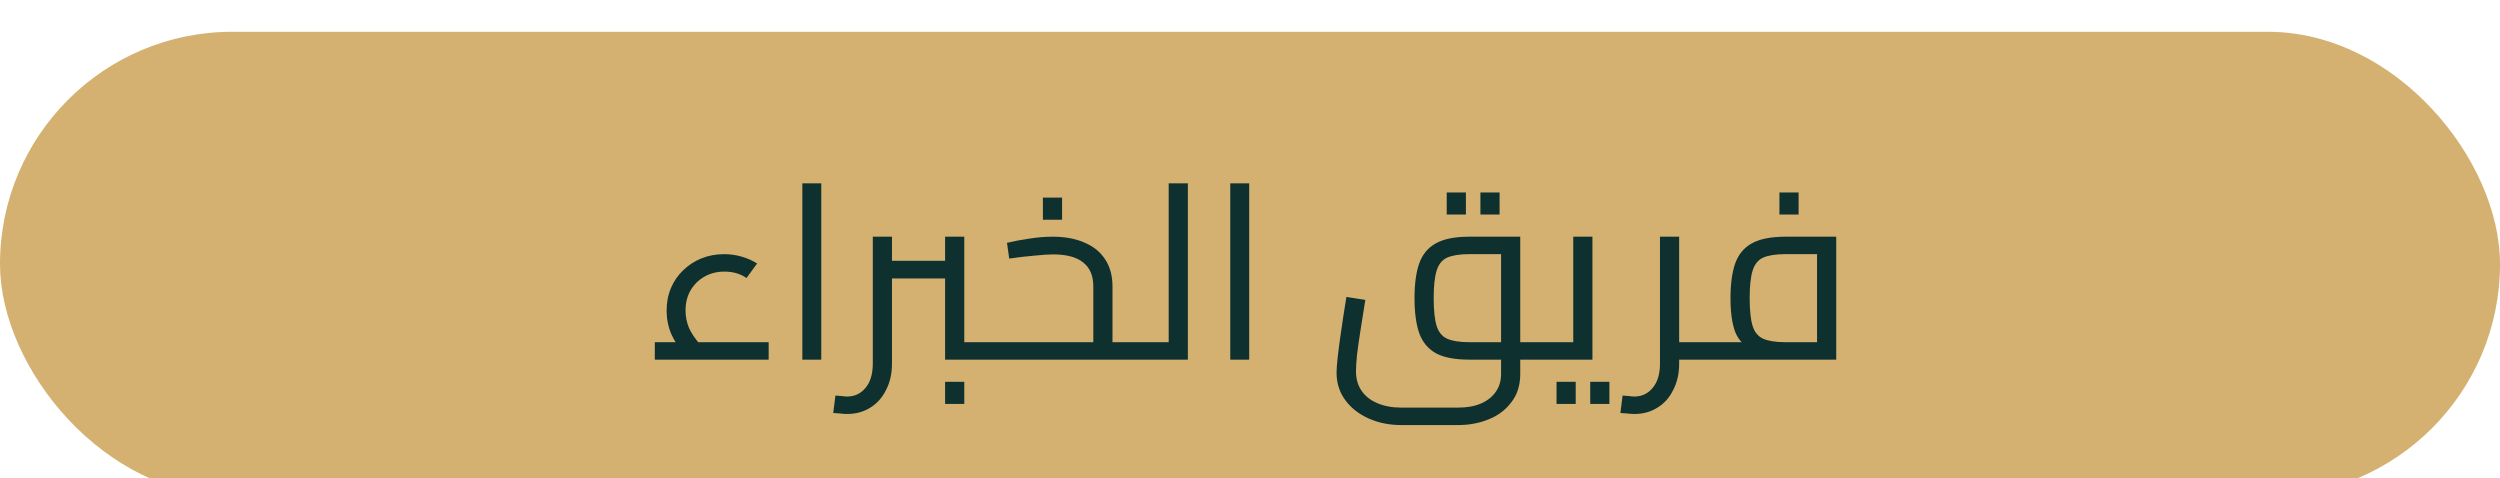 <svg width="183" height="35" viewBox="0 0 183 35" fill="none" xmlns="http://www.w3.org/2000/svg">
<g filter="url(#filter0_i_3010_95)">
<rect y="0.326" width="183" height="34" rx="17" fill="#D4B171"/>
<path d="M50.218 24.074C49.738 23.534 49.378 22.994 49.138 22.454C48.91 21.914 48.796 21.338 48.796 20.726C48.796 20.126 48.904 19.574 49.12 19.07C49.336 18.566 49.636 18.134 50.02 17.774C50.404 17.402 50.848 17.114 51.352 16.91C51.868 16.706 52.42 16.604 53.008 16.604C53.452 16.604 53.878 16.664 54.286 16.784C54.706 16.904 55.084 17.072 55.42 17.288L54.646 18.35C54.394 18.182 54.136 18.062 53.872 17.99C53.62 17.918 53.338 17.882 53.026 17.882C52.474 17.882 51.982 18.008 51.55 18.26C51.13 18.5 50.794 18.836 50.542 19.268C50.302 19.688 50.182 20.174 50.182 20.726C50.182 21.17 50.266 21.596 50.434 22.004C50.614 22.4 50.89 22.808 51.262 23.228L50.218 24.074ZM47.932 24.326V23.048H56.266V24.326H47.932ZM58.731 24.326V11.42H60.117V24.326H58.731ZM69.181 24.326V15.326H70.585V23.57L69.937 23.048H72.529V24.326H69.181ZM65.293 18.386V17.09H69.181V18.386H65.293ZM61.999 28.304C61.843 28.304 61.681 28.292 61.513 28.268C61.333 28.256 61.159 28.244 60.991 28.232L61.153 26.954C61.321 26.966 61.477 26.978 61.621 26.99C61.765 27.014 61.891 27.026 61.999 27.026C62.563 27.026 63.019 26.81 63.367 26.378C63.715 25.958 63.889 25.37 63.889 24.614V15.326H65.293V24.614C65.293 25.346 65.149 25.988 64.861 26.54C64.585 27.104 64.201 27.536 63.709 27.836C63.217 28.148 62.647 28.304 61.999 28.304ZM72.529 24.326V23.048C72.601 23.048 72.661 23.066 72.709 23.102C72.757 23.126 72.793 23.168 72.817 23.228C72.841 23.276 72.859 23.342 72.871 23.426C72.883 23.498 72.889 23.582 72.889 23.678C72.889 23.774 72.883 23.864 72.871 23.948C72.859 24.032 72.841 24.104 72.817 24.164C72.793 24.212 72.757 24.254 72.709 24.29C72.661 24.314 72.601 24.326 72.529 24.326ZM69.181 27.566V25.946H70.585V27.566H69.181ZM81.434 24.326V23.048H83.378V24.326H81.434ZM72.524 24.326C72.452 24.326 72.392 24.314 72.344 24.29C72.296 24.254 72.26 24.212 72.236 24.164C72.212 24.104 72.194 24.032 72.182 23.948C72.17 23.864 72.164 23.774 72.164 23.678C72.164 23.546 72.176 23.438 72.2 23.354C72.212 23.258 72.248 23.186 72.308 23.138C72.356 23.078 72.428 23.048 72.524 23.048V24.326ZM72.524 24.326V23.048H80.462L80.03 23.426V18.962C80.03 18.182 79.784 17.6 79.292 17.216C78.812 16.82 78.074 16.622 77.078 16.622C76.766 16.622 76.316 16.652 75.728 16.712C75.14 16.76 74.522 16.832 73.874 16.928L73.712 15.776C74.204 15.656 74.744 15.554 75.332 15.47C75.92 15.374 76.49 15.326 77.042 15.326C77.954 15.326 78.734 15.47 79.382 15.758C80.042 16.034 80.546 16.442 80.894 16.982C81.254 17.522 81.434 18.182 81.434 18.962V24.326H72.524ZM83.378 24.326V23.048C83.45 23.048 83.51 23.066 83.558 23.102C83.606 23.126 83.642 23.168 83.666 23.228C83.69 23.276 83.708 23.342 83.72 23.426C83.732 23.498 83.738 23.582 83.738 23.678C83.738 23.774 83.732 23.864 83.72 23.948C83.708 24.032 83.69 24.104 83.666 24.164C83.642 24.212 83.606 24.254 83.558 24.29C83.51 24.314 83.45 24.326 83.378 24.326ZM76.34 14.084V12.464H77.744V14.084H76.34ZM85.548 24.326V11.42H86.952V24.326H85.548ZM83.37 24.326V23.048H85.548V24.326H83.37ZM83.37 24.326C83.298 24.326 83.238 24.314 83.19 24.29C83.142 24.254 83.106 24.212 83.082 24.164C83.058 24.104 83.04 24.032 83.028 23.948C83.016 23.864 83.01 23.774 83.01 23.678C83.01 23.546 83.022 23.438 83.046 23.354C83.058 23.258 83.094 23.186 83.154 23.138C83.202 23.078 83.274 23.048 83.37 23.048V24.326ZM90.055 24.326V11.42H91.441V24.326H90.055ZM111.282 24.326V23.048H113.226V24.326H111.282ZM102.57 29.114C101.694 29.114 100.896 28.952 100.176 28.628C99.456 28.304 98.886 27.854 98.466 27.278C98.046 26.702 97.836 26.036 97.836 25.28C97.836 25.028 97.86 24.686 97.908 24.254C97.956 23.81 98.016 23.33 98.088 22.814C98.16 22.286 98.238 21.752 98.322 21.212C98.406 20.672 98.484 20.18 98.556 19.736L99.942 19.952C99.81 20.768 99.69 21.524 99.582 22.22C99.474 22.904 99.39 23.498 99.33 24.002C99.282 24.506 99.258 24.896 99.258 25.172C99.258 25.736 99.396 26.216 99.672 26.612C99.948 27.008 100.332 27.308 100.824 27.512C101.328 27.728 101.91 27.836 102.57 27.836H106.746C107.406 27.836 107.964 27.734 108.42 27.53C108.888 27.326 109.248 27.038 109.5 26.666C109.752 26.306 109.878 25.874 109.878 25.37V15.992L110.616 16.604H107.556C106.86 16.604 106.32 16.688 105.936 16.856C105.564 17.024 105.306 17.342 105.162 17.81C105.018 18.266 104.946 18.938 104.946 19.826C104.946 20.714 105.018 21.392 105.162 21.86C105.306 22.316 105.564 22.628 105.936 22.796C106.32 22.964 106.86 23.048 107.556 23.048H109.878V24.326H107.556C106.5 24.326 105.684 24.17 105.108 23.858C104.532 23.534 104.124 23.042 103.884 22.382C103.656 21.71 103.542 20.858 103.542 19.826C103.542 18.794 103.656 17.948 103.884 17.288C104.124 16.616 104.532 16.124 105.108 15.812C105.684 15.488 106.5 15.326 107.556 15.326H111.282V25.37C111.282 26.198 111.066 26.888 110.634 27.44C110.214 28.004 109.656 28.424 108.96 28.7C108.276 28.976 107.538 29.114 106.746 29.114H102.57ZM113.226 24.326V23.048C113.298 23.048 113.358 23.066 113.406 23.102C113.454 23.126 113.49 23.168 113.514 23.228C113.538 23.276 113.556 23.342 113.568 23.426C113.58 23.498 113.586 23.582 113.586 23.678C113.586 23.774 113.58 23.864 113.568 23.948C113.556 24.032 113.538 24.104 113.514 24.164C113.49 24.212 113.454 24.254 113.406 24.29C113.358 24.314 113.298 24.326 113.226 24.326ZM105.9 13.706V12.086H107.304V13.706H105.9ZM108.366 13.706V12.086H109.77V13.706H108.366ZM113.218 24.326V23.048H115.81L115.162 23.57V15.326H116.566V24.326H113.218ZM113.218 24.326C113.146 24.326 113.086 24.314 113.038 24.29C112.99 24.254 112.954 24.212 112.93 24.164C112.906 24.104 112.888 24.032 112.876 23.948C112.864 23.864 112.858 23.774 112.858 23.678C112.858 23.546 112.87 23.438 112.894 23.354C112.906 23.258 112.942 23.186 113.002 23.138C113.05 23.078 113.122 23.048 113.218 23.048V24.326ZM113.938 27.566V25.946H115.342V27.566H113.938ZM116.404 27.566V25.946H117.808V27.566H116.404ZM122.554 24.326V23.048H124.858V24.326H122.554ZM119.62 28.304C119.464 28.304 119.302 28.292 119.134 28.268C118.954 28.256 118.78 28.244 118.612 28.232L118.774 26.954C118.942 26.966 119.098 26.978 119.242 26.99C119.386 27.014 119.512 27.026 119.62 27.026C120.184 27.026 120.64 26.81 120.988 26.378C121.336 25.958 121.51 25.37 121.51 24.614V15.326H122.914V24.614C122.914 25.346 122.77 25.988 122.482 26.54C122.206 27.104 121.822 27.536 121.33 27.836C120.838 28.148 120.268 28.304 119.62 28.304ZM124.858 24.326V23.048C124.93 23.048 124.99 23.066 125.038 23.102C125.086 23.126 125.122 23.168 125.146 23.228C125.17 23.276 125.188 23.342 125.2 23.426C125.212 23.498 125.218 23.582 125.218 23.678C125.218 23.774 125.212 23.864 125.2 23.948C125.188 24.032 125.17 24.104 125.146 24.164C125.122 24.212 125.086 24.254 125.038 24.29C124.99 24.314 124.93 24.326 124.858 24.326ZM124.854 24.326V23.048H133.944L133.008 23.858V15.992L133.746 16.604H130.686C129.99 16.604 129.45 16.688 129.066 16.856C128.694 17.024 128.436 17.342 128.292 17.81C128.148 18.266 128.076 18.938 128.076 19.826C128.076 20.714 128.148 21.392 128.292 21.86C128.436 22.316 128.694 22.628 129.066 22.796C129.45 22.964 129.99 23.048 130.686 23.048V23.966C129.642 23.966 128.826 23.84 128.238 23.588C127.662 23.324 127.254 22.892 127.014 22.292C126.786 21.68 126.672 20.858 126.672 19.826C126.672 18.794 126.786 17.948 127.014 17.288C127.254 16.616 127.662 16.124 128.238 15.812C128.826 15.488 129.642 15.326 130.686 15.326H134.412V24.326H124.854ZM124.854 24.326C124.782 24.326 124.722 24.314 124.674 24.29C124.626 24.254 124.59 24.212 124.566 24.164C124.542 24.104 124.524 24.032 124.512 23.948C124.5 23.864 124.494 23.774 124.494 23.678C124.494 23.546 124.506 23.438 124.53 23.354C124.542 23.258 124.578 23.186 124.638 23.138C124.686 23.078 124.758 23.048 124.854 23.048V24.326ZM130.254 13.706V12.086H131.658V13.706H130.254Z" fill="#0E312F"/>
</g>
<defs>
<filter id="filter0_i_3010_95" x="0" y="0.326" width="183" height="36" filterUnits="userSpaceOnUse" color-interpolation-filters="sRGB">
<feFlood flood-opacity="0" result="BackgroundImageFix"/>
<feBlend mode="normal" in="SourceGraphic" in2="BackgroundImageFix" result="shape"/>
<feColorMatrix in="SourceAlpha" type="matrix" values="0 0 0 0 0 0 0 0 0 0 0 0 0 0 0 0 0 0 127 0" result="hardAlpha"/>
<feOffset dy="2"/>
<feGaussianBlur stdDeviation="13"/>
<feComposite in2="hardAlpha" operator="arithmetic" k2="-1" k3="1"/>
<feColorMatrix type="matrix" values="0 0 0 0 0.055 0 0 0 0 0.192 0 0 0 0 0.184 0 0 0 0.34 0"/>
<feBlend mode="normal" in2="shape" result="effect1_innerShadow_3010_95"/>
</filter>
</defs>
</svg>
